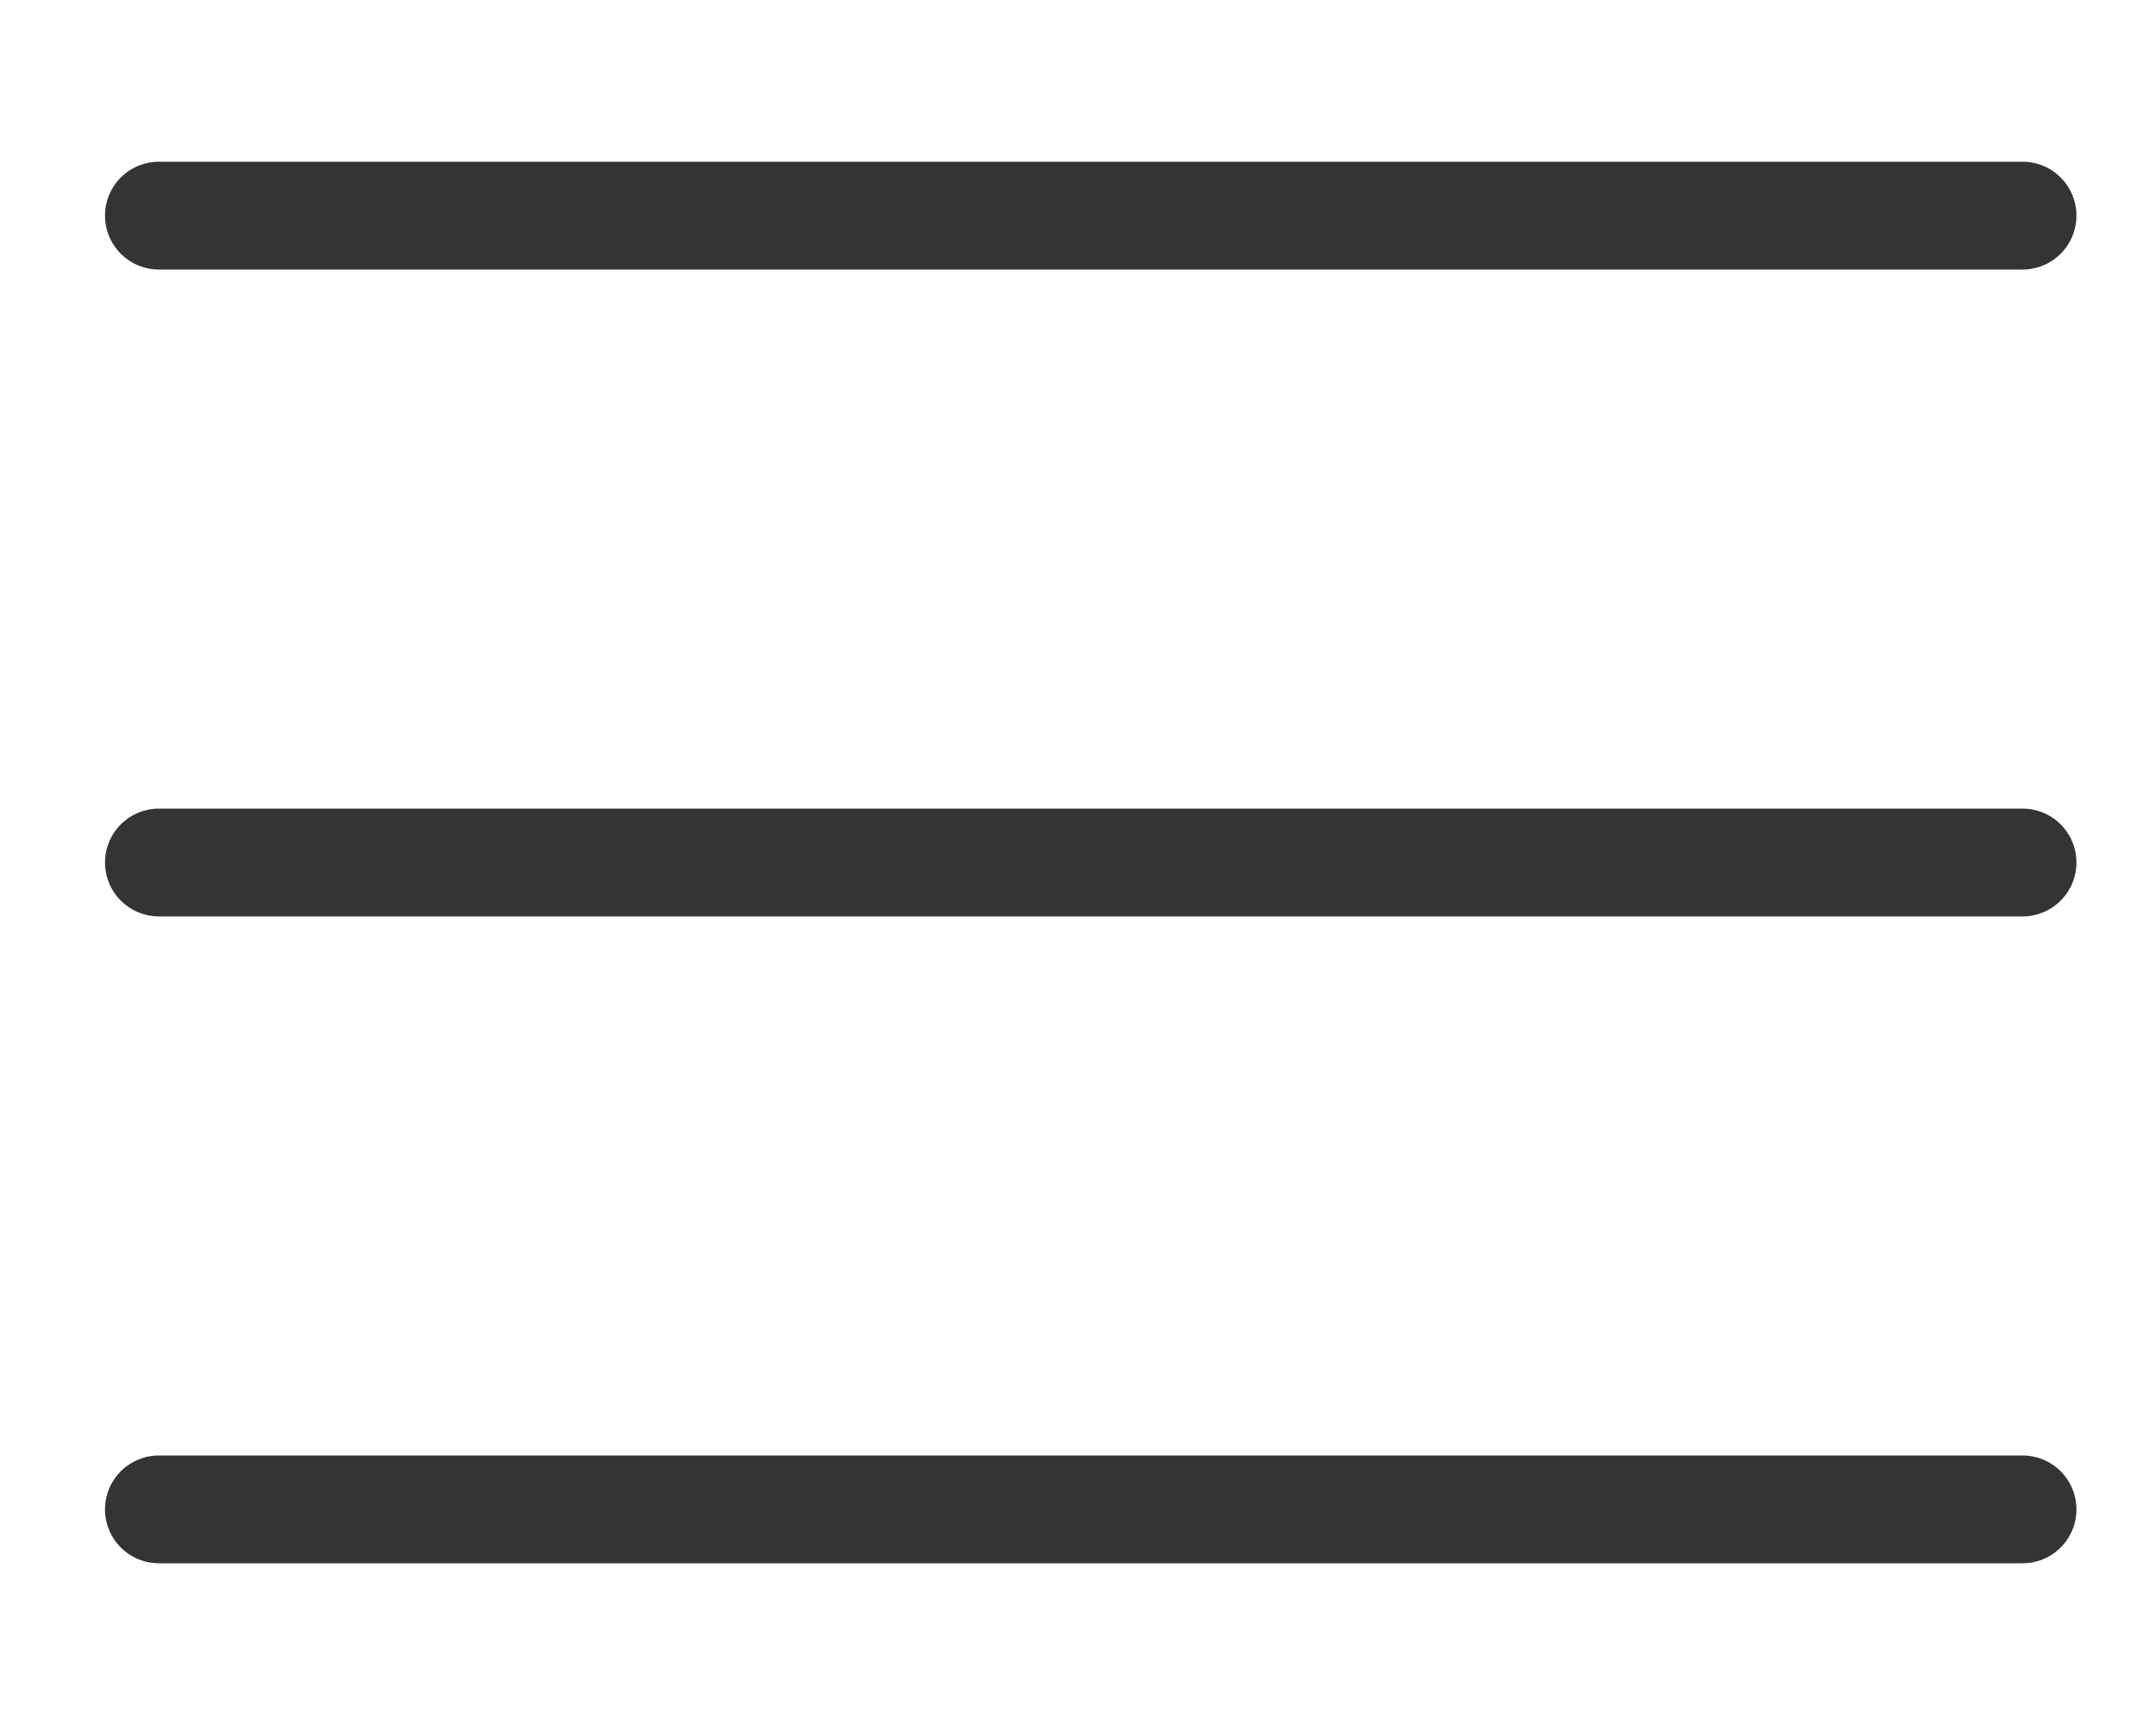 <svg width="20" height="16" viewBox="0 0 20 16" fill="none" xmlns="http://www.w3.org/2000/svg">
<path d="M1.474 2H18.762" stroke="#343434" stroke-linecap="round"/>
<path d="M1.474 14H18.762" stroke="#343434" stroke-linecap="round"/>
<path d="M1.474 8H18.762" stroke="#343434" stroke-linecap="round"/>
</svg>
